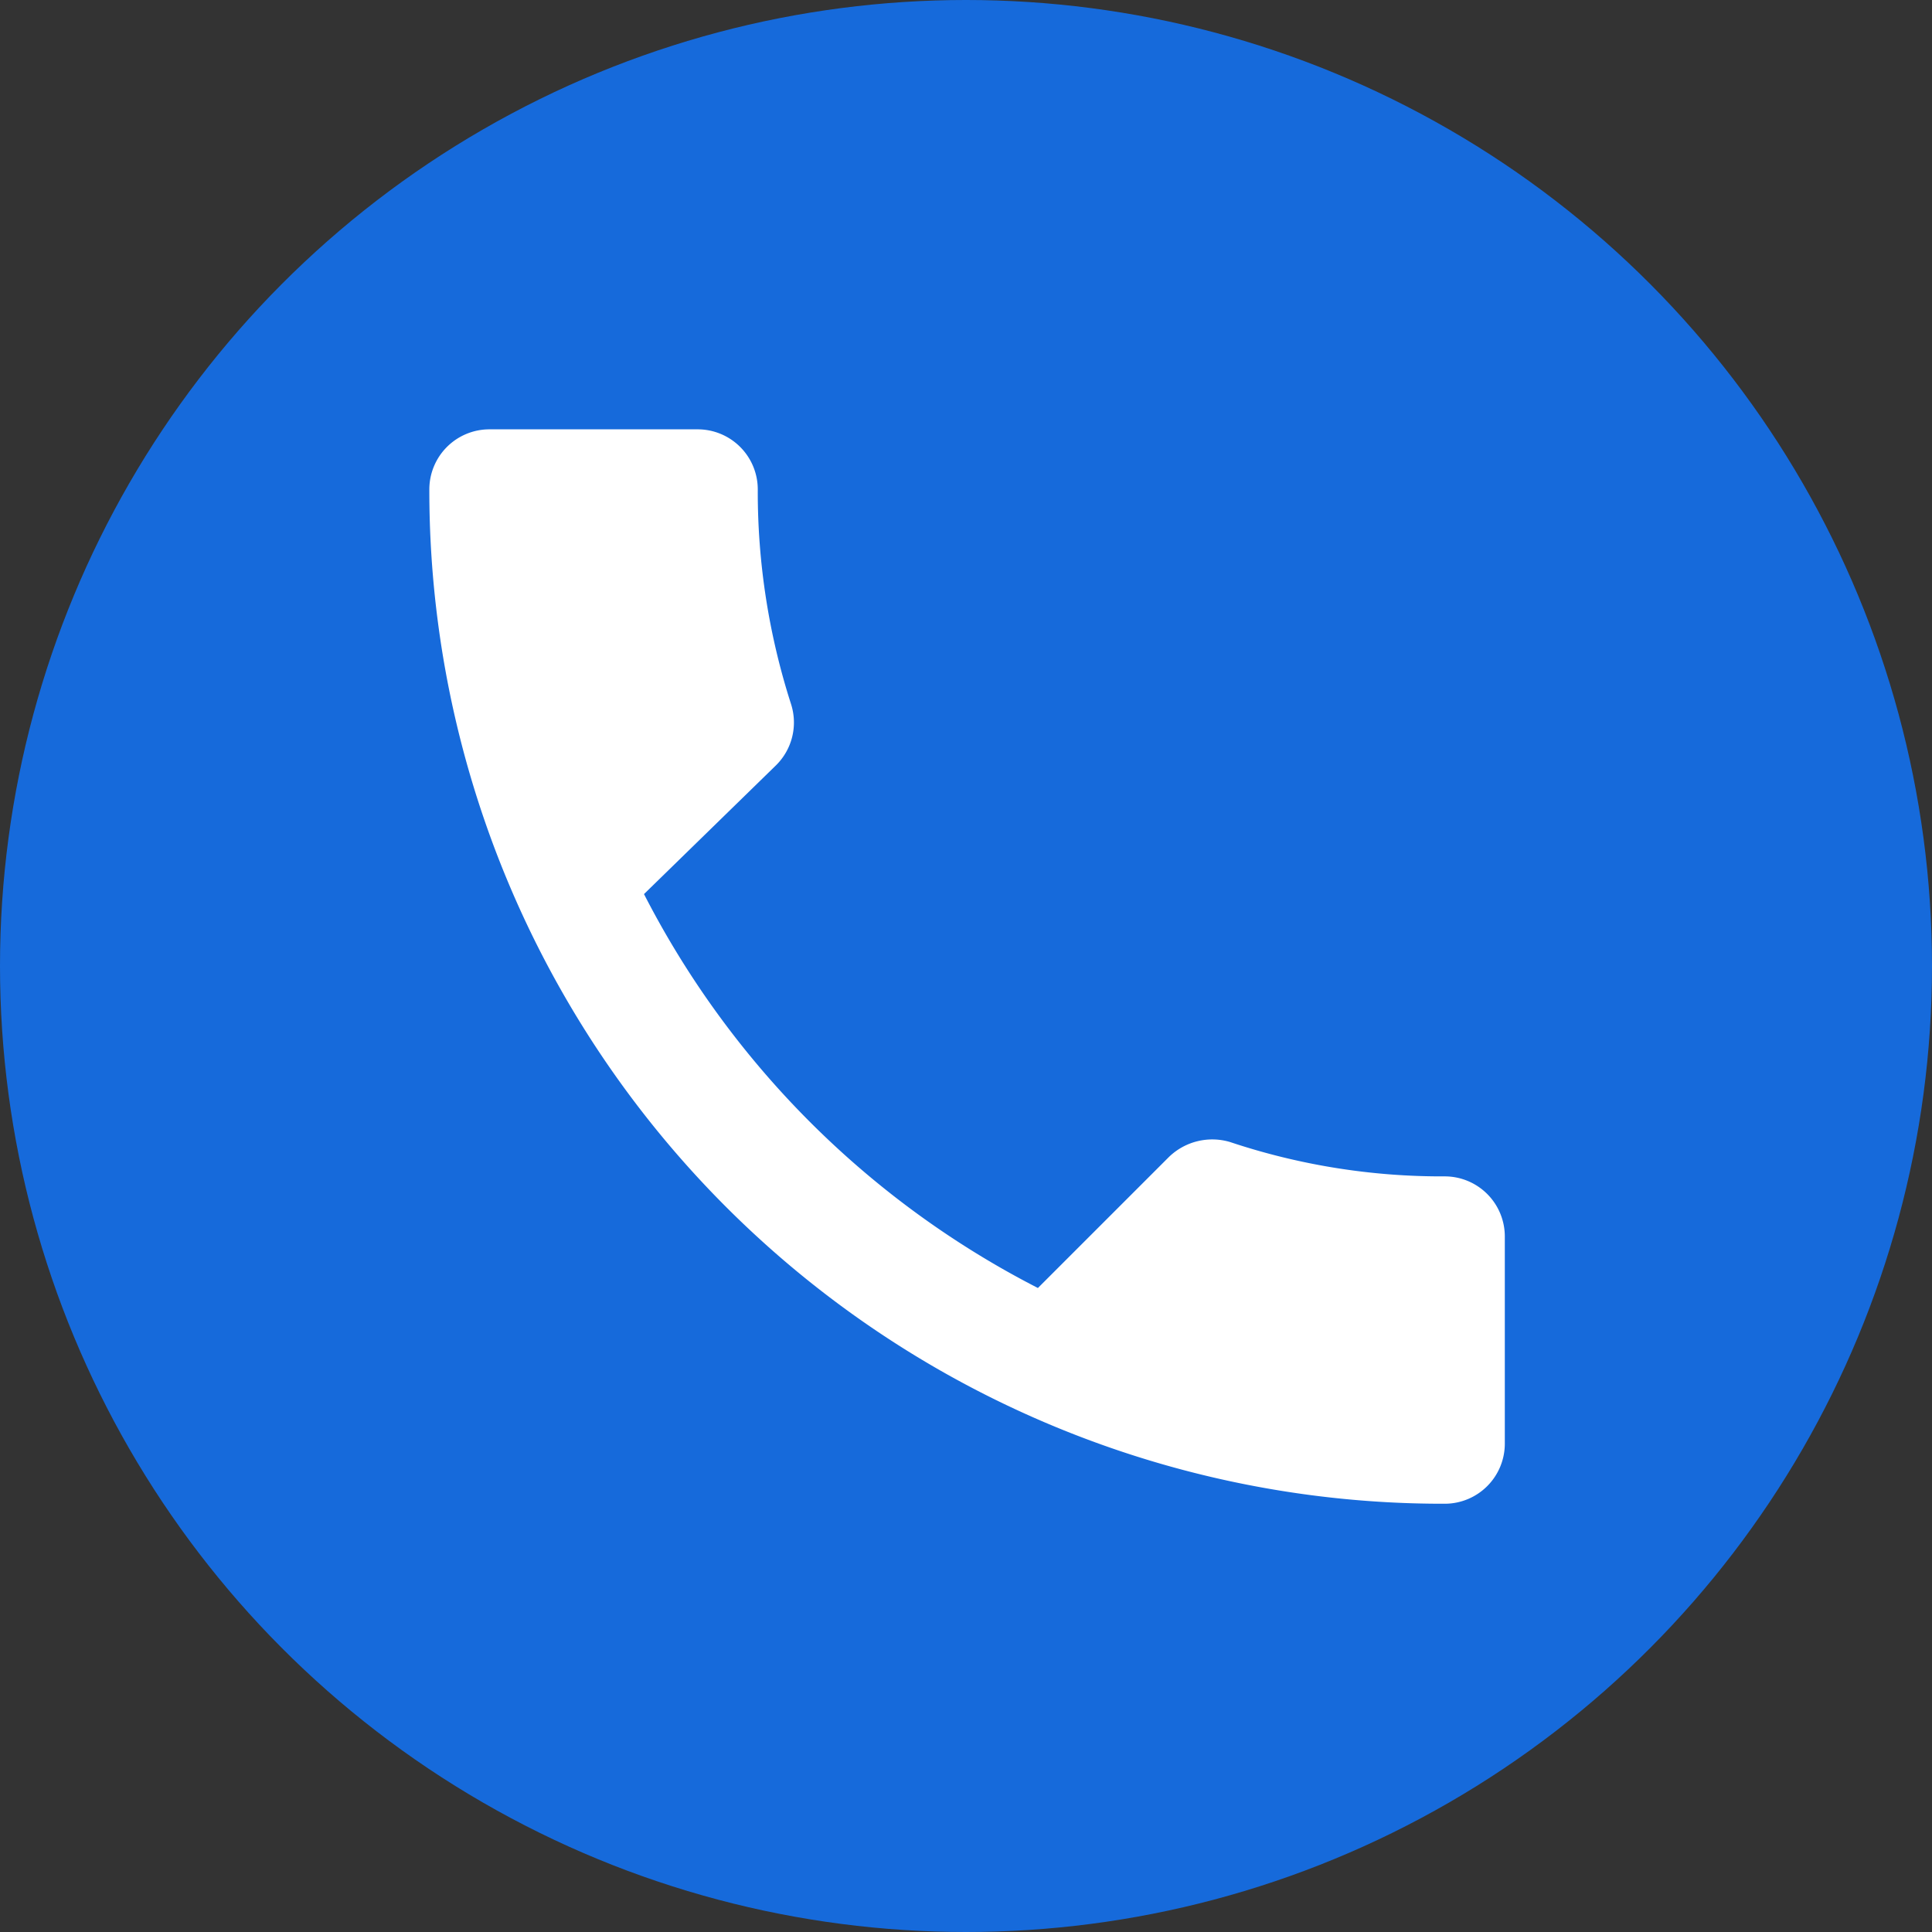 <svg xmlns="http://www.w3.org/2000/svg" viewBox="0 0 18 18" height="18" width="18"><rect x="0" y="0" width="18" height="18" fill="#333333" stroke="none"/><defs><style>.cls-1{fill:#166adb;}.cls-2{fill:#fff;}</style></defs><title>Element 4</title><g id="Ebene_2" data-name="Ebene 2"><g id="Ebene_1-2" data-name="Ebene 1"><circle class="cls-1" cx="9" cy="9" r="9"/><path class="cls-2" d="M6,8.33A8.46,8.46,0,0,0,9.67,12l1.22-1.22a.58.58,0,0,1,.57-.14,6.22,6.22,0,0,0,2,.32.56.56,0,0,1,.56.56v1.93a.56.56,0,0,1-.56.56A9.44,9.44,0,0,1,4,4.56.56.56,0,0,1,4.56,4H6.5a.56.56,0,0,1,.56.56,6.46,6.46,0,0,0,.31,2,.56.56,0,0,1-.14.57Z"/></g></g></svg>